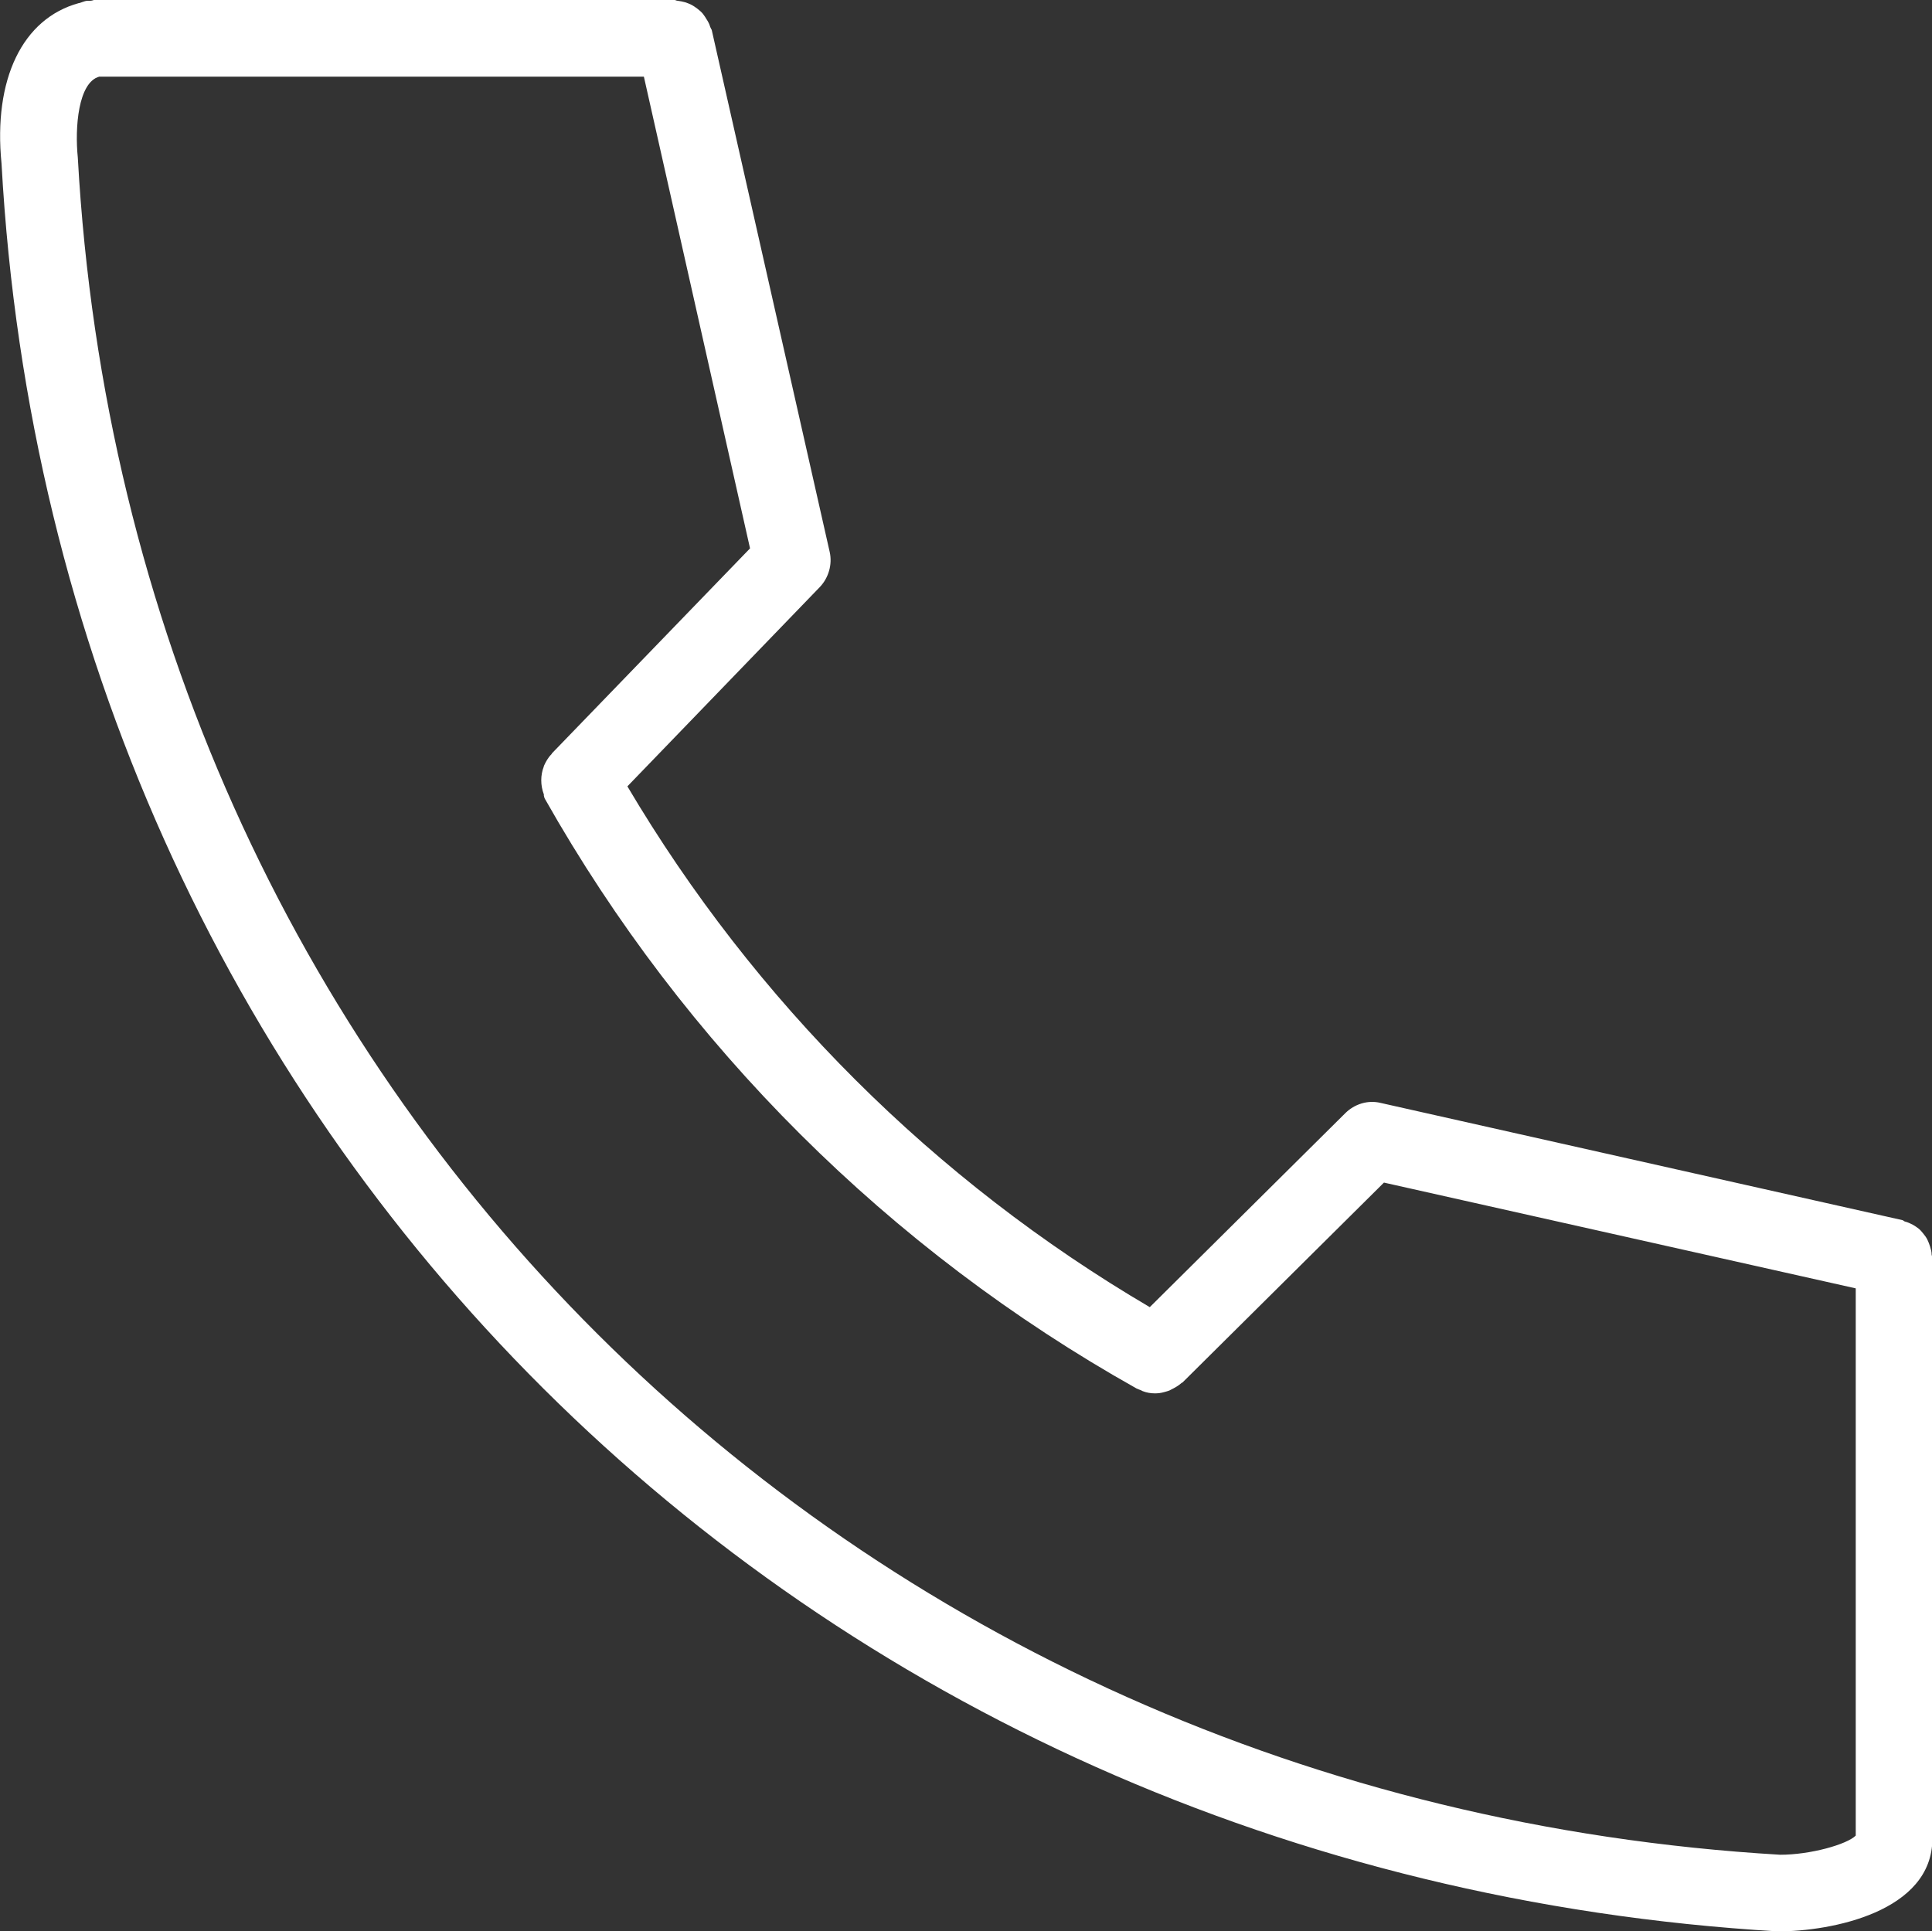 <?xml version="1.0" encoding="UTF-8"?>
<svg id="_レイヤー_2" data-name="レイヤー 2" xmlns="http://www.w3.org/2000/svg" width="50.41" height="50.39" viewBox="0 0 50.41 50.39">
  <rect x="0" y="0" width="50.41" height="50.39" fill="#333333" stroke="none"/>
  <defs>
    <style>
      .cls-1 {
        fill: #fff;
      }
    </style>
  </defs>
  <g id="_レイヤー_1-2" data-name="レイヤー 1">
    <path class="cls-1" d="M50.4,32.73c0-.07-.02-.13-.04-.2-.02-.06-.04-.12-.07-.18-.03-.06-.06-.1-.1-.15-.04-.05-.08-.1-.13-.14-.05-.04-.1-.07-.15-.1-.06-.03-.12-.06-.19-.08-.03,0-.05-.03-.08-.04l-13.62-3.06c-.33-.08-.68.03-.92.27l-5.1,5.06c-5.62-3.3-10.31-7.98-13.63-13.59l5.02-5.2c.23-.24.33-.59.26-.91L18.57.78s-.03-.05-.04-.08c-.02-.07-.05-.13-.09-.19-.03-.05-.06-.1-.1-.15-.04-.05-.09-.09-.14-.13-.05-.04-.1-.07-.15-.1-.06-.03-.11-.05-.17-.07-.07-.02-.13-.03-.2-.04-.03,0-.05-.02-.08-.02H2.45s-.06.02-.09.02c-.03,0-.06,0-.09,0-.07.01-.13.04-.2.06,0,0,0,0-.01,0C.59.48-.18,2.06.04,4.27c1.39,25.23,20.86,44.63,46.35,46.13,1.39,0,4.03-.51,4.03-2.42v-15.15s-.01-.06-.02-.09ZM2.03,4.11c-.08-.78.01-1.96.56-2.11h14.21l2.77,12.31-5.17,5.35s0,.01-.01.02c-.09.09-.15.2-.2.31,0,0,0,0,0,.01-.09.23-.09.49,0,.73,0,0,0,.02,0,.03.01.03.01.06.03.09,3.64,6.44,8.98,11.76,15.43,15.38.02.01.05.02.07.03.03.01.06.02.09.04.1.04.21.06.32.06,0,0,0,0,.01,0,0,0,.01,0,.02,0,.11,0,.21-.03.31-.06.03-.01.06-.02.09-.04.1-.05.19-.1.28-.18,0,0,0,0,.01,0l5.26-5.22,12.31,2.76v14.28c-.23.23-1.18.5-1.97.5C22.04,46.96,3.37,28.36,2.03,4.11Z"/>
  </g>
</svg>